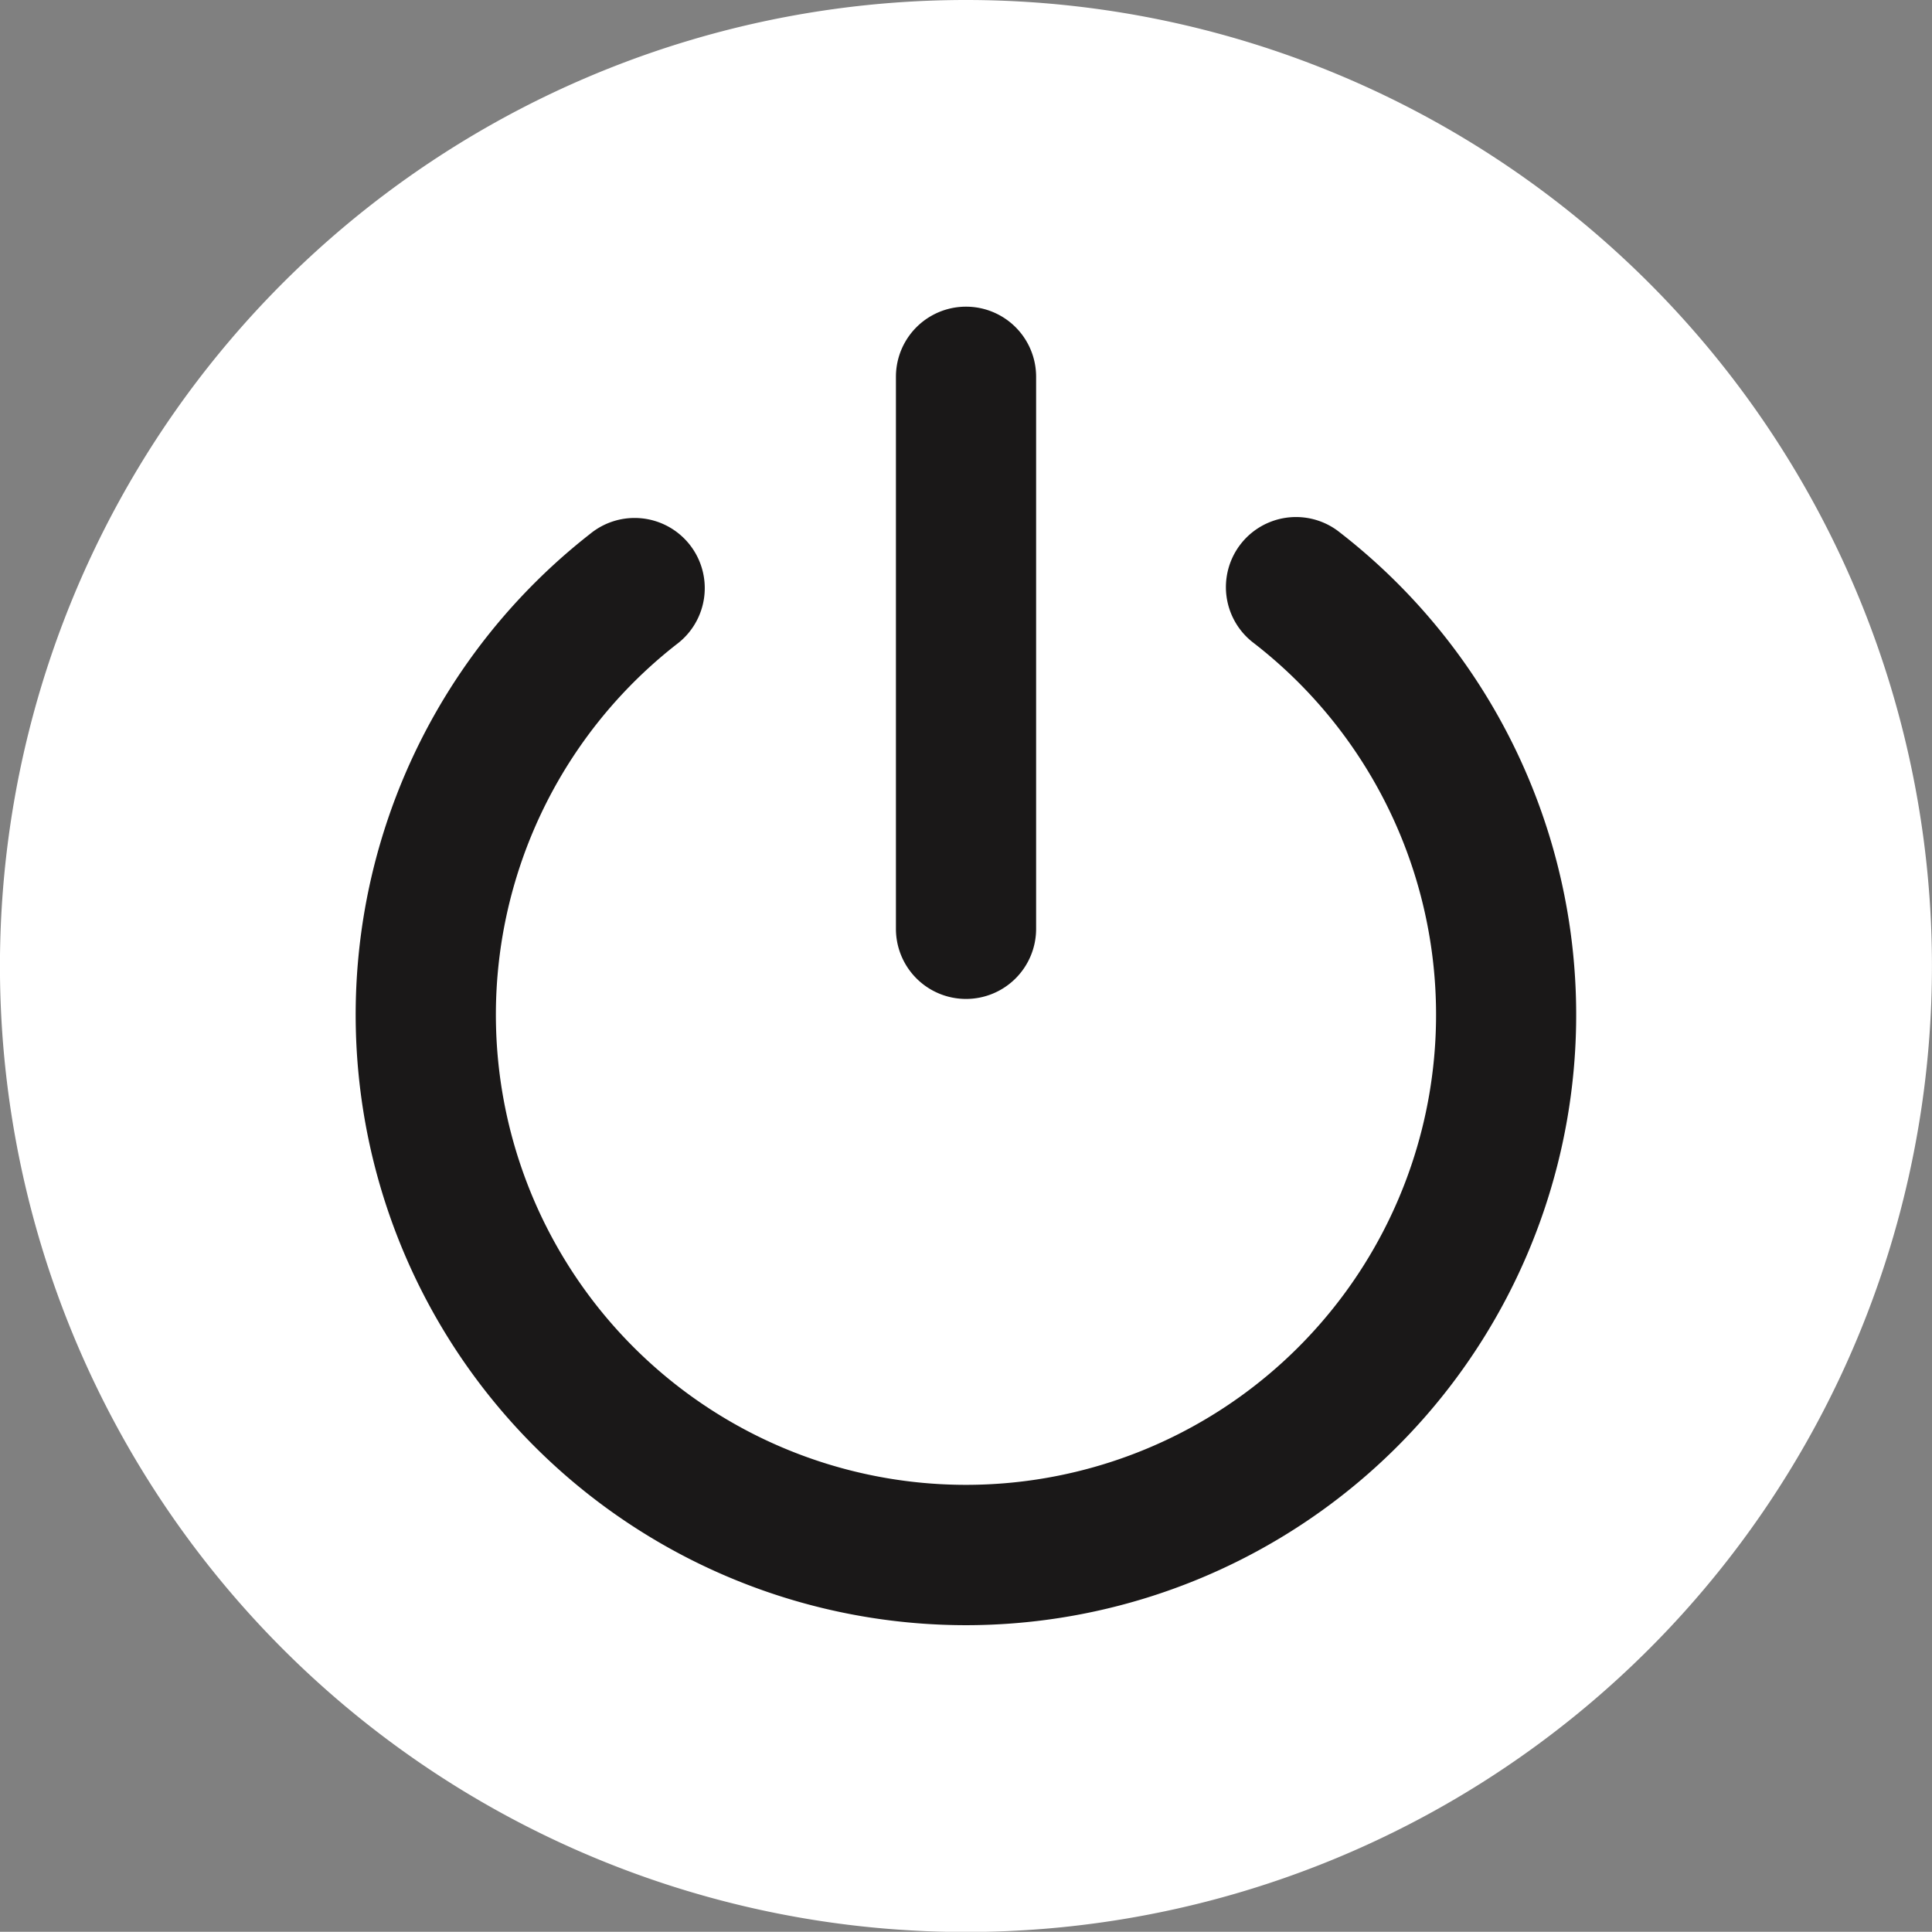 <svg xmlns="http://www.w3.org/2000/svg" width="82" height="81.992" viewBox="0 0 82 81.992">
  <rect x="0" y="0" width="82" height="81.992" fill="#808080" stroke="none"/>
  <g id="组_561" data-name="组 561" transform="translate(0 0)">
    <path id="路径_516" data-name="路径 516" d="M220.869.265a41,41,0,1,0,41,41A41,41,0,0,0,220.869.265Z" transform="translate(-179.871 -0.265)" fill="#fff"/>
    <path id="路径_1482" data-name="路径 1482" d="M88.072,58.575a25.908,25.908,0,0,1-15.95-46.322,2.977,2.977,0,1,1,3.667,4.689,19.952,19.952,0,1,0,24.433-.1,2.975,2.975,0,0,1,3.625-4.717A25.907,25.907,0,0,1,88.072,58.575" transform="translate(-47.071 10.403)" fill="#1a1818"/>
    <path id="路径_1483" data-name="路径 1483" d="M76.564,36.457a2.975,2.975,0,0,1-2.975-2.975V10.05a2.975,2.975,0,1,1,5.95,0V33.482a2.975,2.975,0,0,1-2.975,2.975" transform="translate(-35.563 5.941)" fill="#1a1818"/>
  </g>
</svg>

